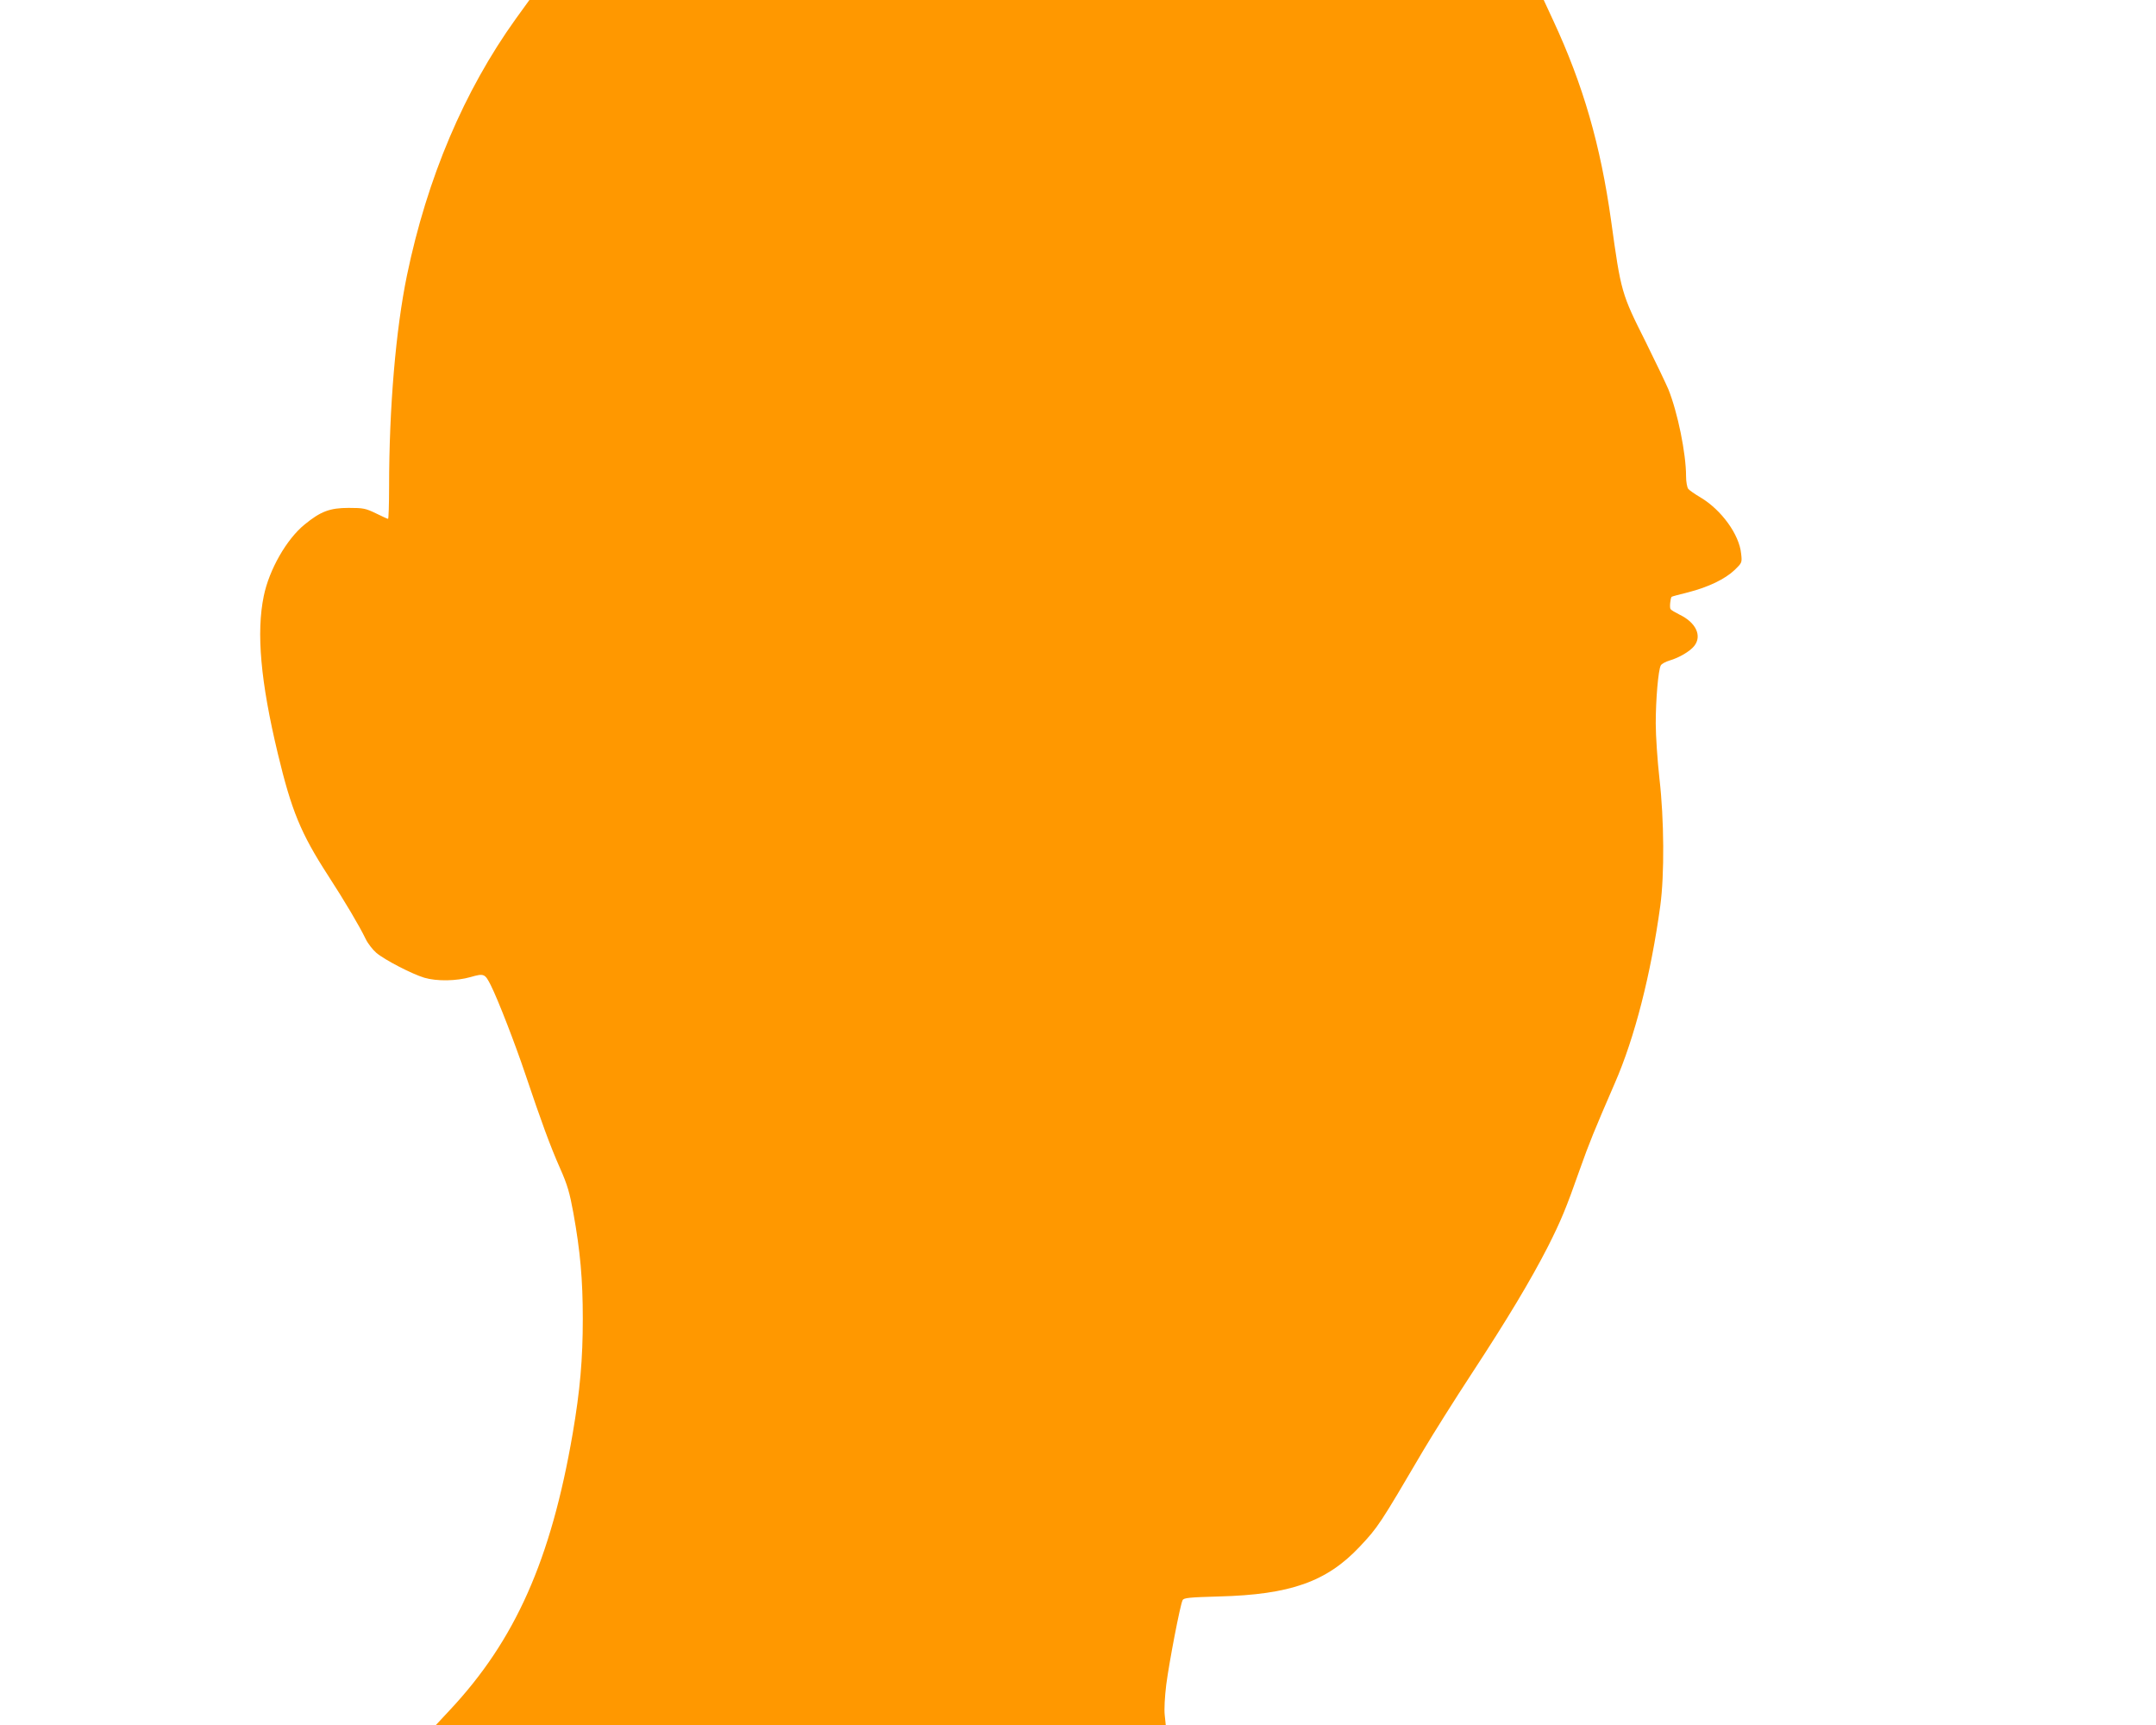 <?xml version="1.0" standalone="no"?>
<!DOCTYPE svg PUBLIC "-//W3C//DTD SVG 20010904//EN"
 "http://www.w3.org/TR/2001/REC-SVG-20010904/DTD/svg10.dtd">
<svg version="1.0" xmlns="http://www.w3.org/2000/svg"
 width="1280pt" height="1024pt" viewBox="0 0 1280 1024"
 preserveAspectRatio="xMidYMid meet">
<g transform="translate(0,1024) scale(0.1,-0.1)"
fill="#ff9800" stroke="none">
<path d="M3062 10128 c-307 -428 -526 -944 -646 -1523 -66 -320 -106 -784
-106 -1257 0 -104 -3 -188 -6 -188 -4 0 -36 15 -73 33 -60 29 -74 32 -161 32
-112 0 -167 -21 -262 -99 -107 -87 -210 -268 -242 -424 -45 -217 -19 -508 83
-934 82 -342 137 -475 298 -724 98 -151 187 -301 224 -378 13 -27 42 -64 63
-82 49 -42 212 -126 285 -148 75 -22 191 -20 275 4 80 23 85 20 120 -49 43
-86 144 -346 206 -531 93 -276 146 -422 205 -555 44 -99 57 -145 79 -265 41
-227 56 -396 56 -628 0 -240 -16 -424 -60 -682 -129 -750 -341 -1227 -730
-1642 l-82 -88 2167 0 2166 0 -6 58 c-4 34 0 108 9 182 18 137 83 475 97 501
7 14 39 17 216 22 423 11 639 87 835 295 110 117 119 131 378 572 57 96 187
303 290 460 209 319 347 549 450 750 77 153 107 224 190 460 55 155 83 224
207 510 118 270 214 645 270 1053 25 185 23 512 -5 755 -12 107 -22 254 -22
328 0 141 15 317 30 344 5 9 28 22 52 29 58 17 122 55 147 87 47 60 9 139 -87
185 -26 13 -50 27 -54 33 -7 9 -1 64 6 73 1 2 46 14 99 27 120 31 218 78 276
133 43 42 44 43 38 96 -11 114 -117 260 -241 334 -34 20 -67 43 -73 51 -7 9
-13 43 -13 75 0 136 -50 379 -105 516 -15 35 -75 161 -134 280 -145 289 -147
295 -206 721 -63 450 -166 806 -343 1187 l-57 123 -3011 0 -3011 0 -81 -112z"/>
</g>
</svg>
